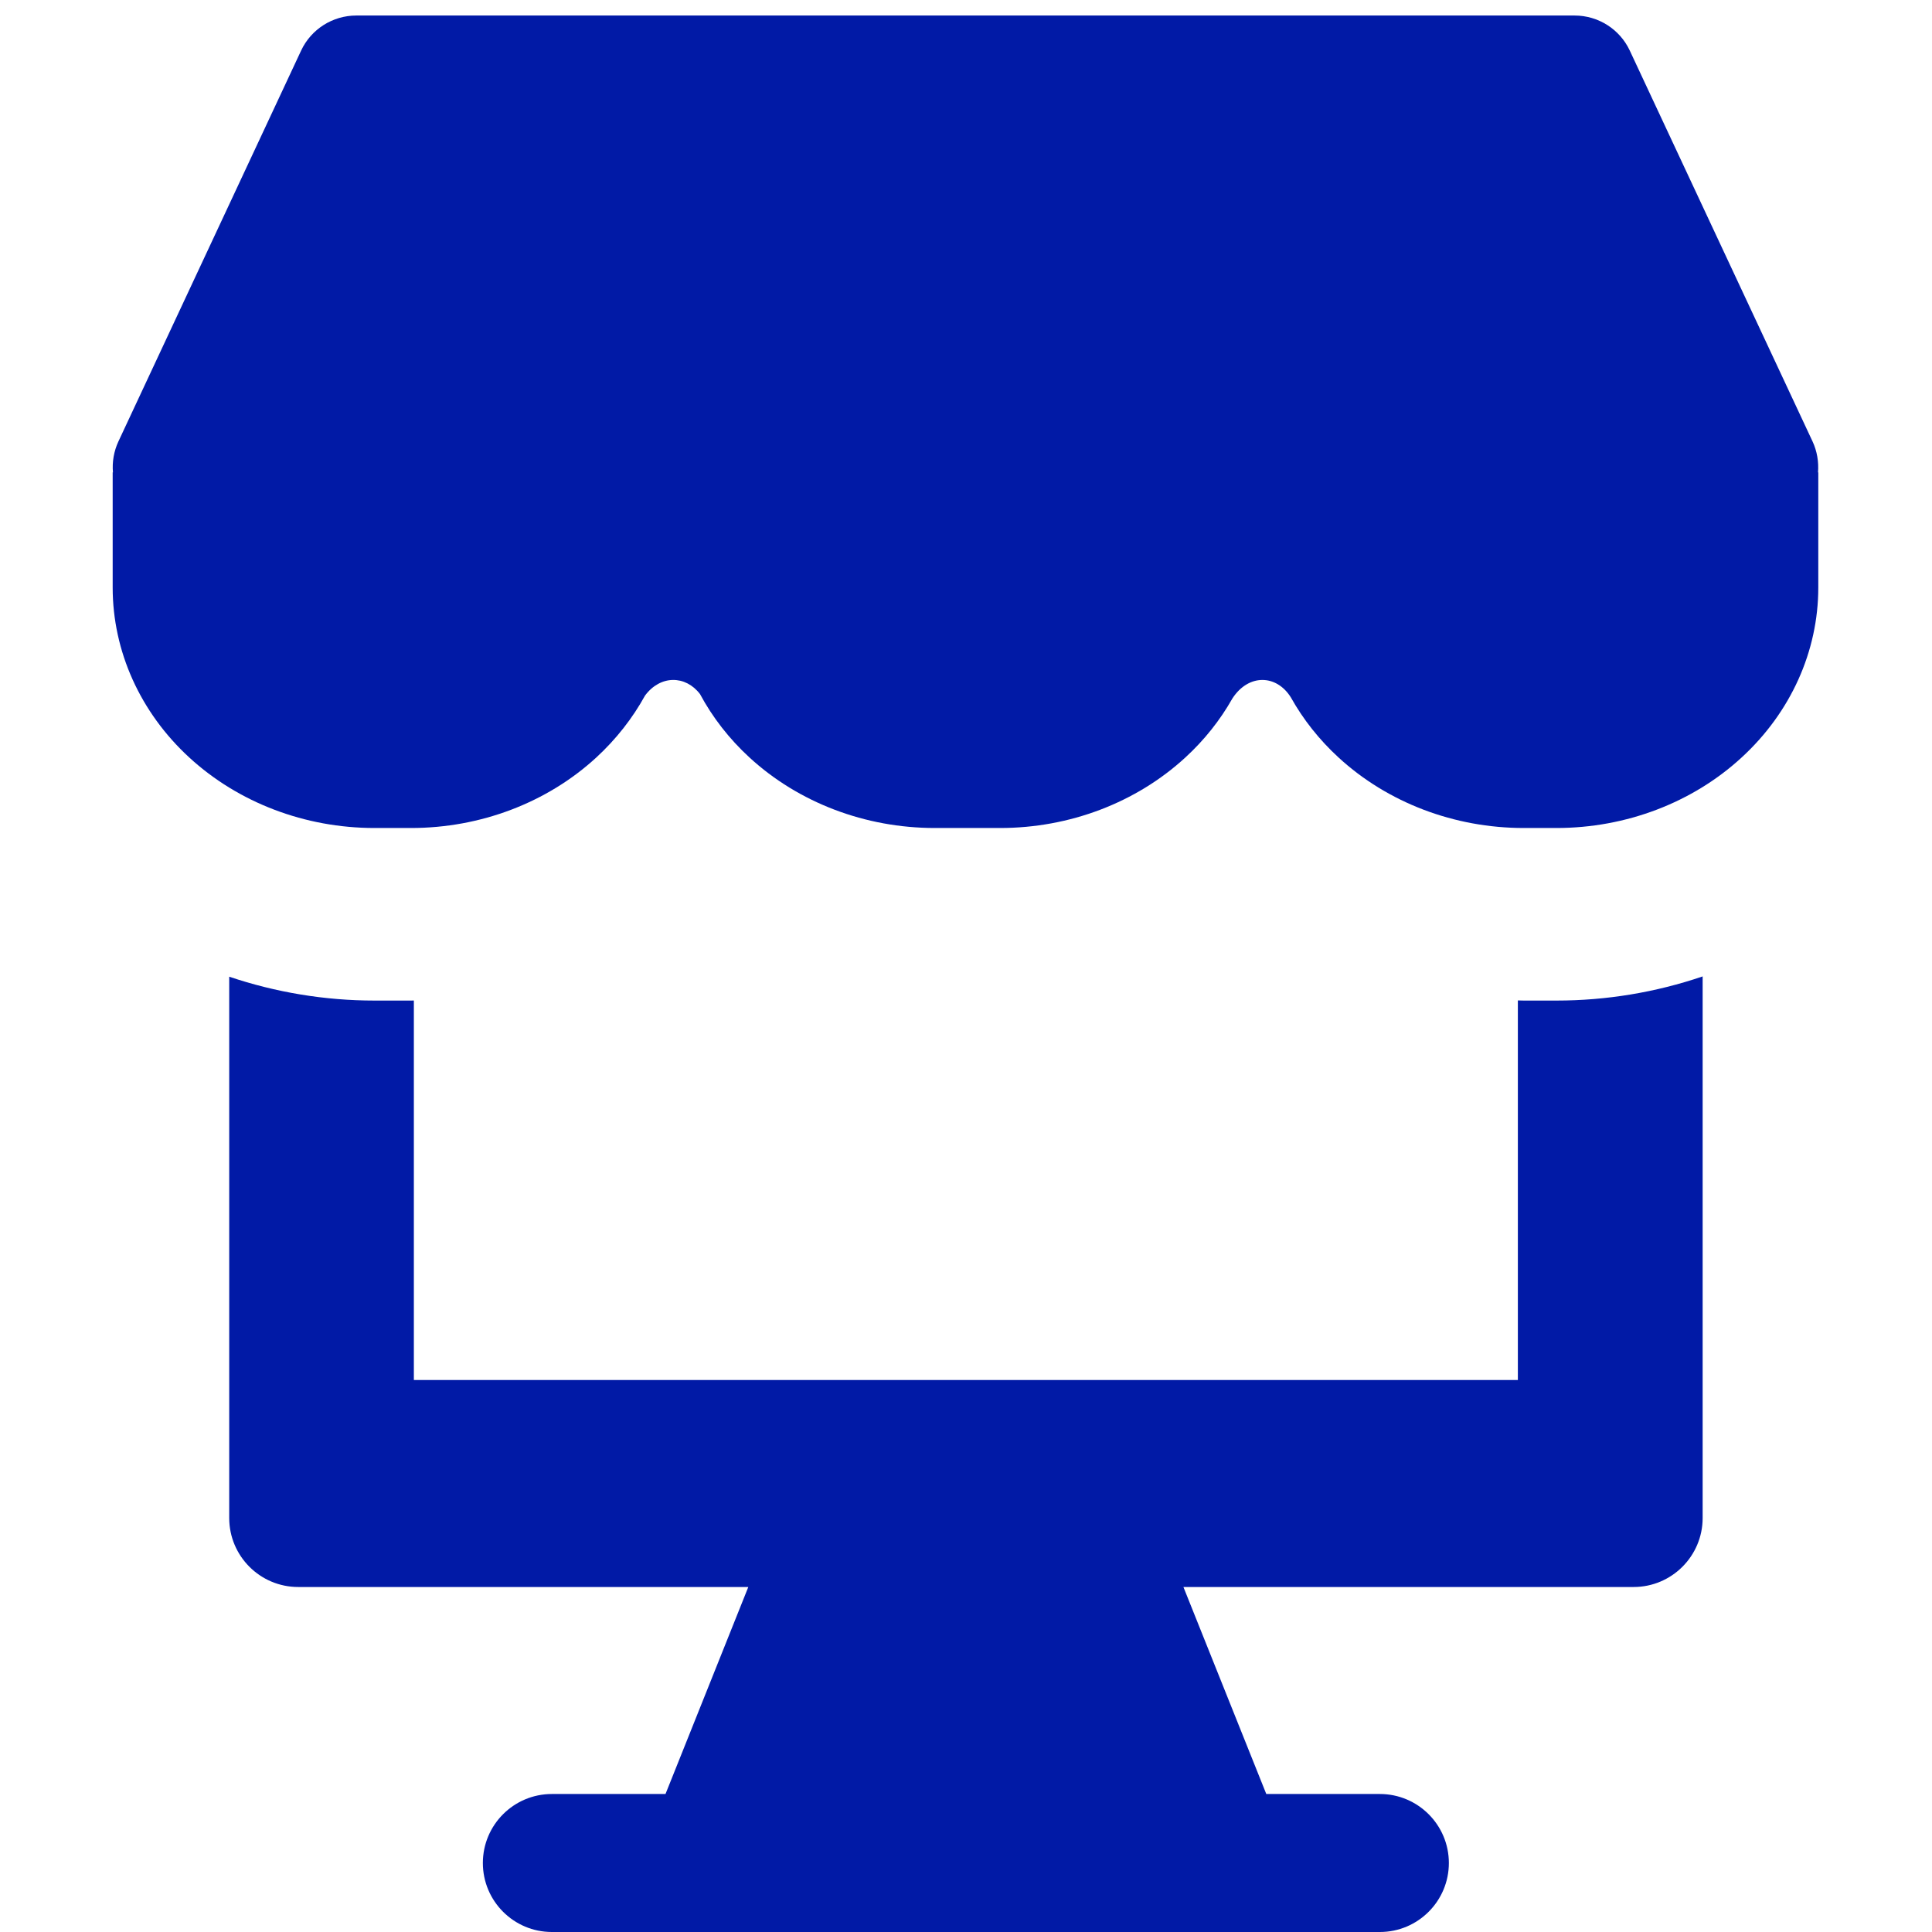 <svg width="28" height="28" viewBox="0 0 28 28" fill="none" xmlns="http://www.w3.org/2000/svg">
<path d="M24.676 22C24.676 22.552 24.227 23 23.676 23H17.151L18.352 26H19.998C20.55 26 20.998 26.448 20.998 27C20.998 27.552 20.55 28 19.998 28H7.998C7.446 28 6.998 27.552 6.998 27C6.998 26.448 7.446 26 7.998 26H9.645L10.845 23H4.322C3.77 23 3.322 22.552 3.322 22V14.155C3.997 14.383 4.71 14.501 5.428 14.501H5.959C5.972 14.501 5.985 14.5 5.998 14.5V20H21.998V14.499C22.027 14.499 22.055 14.501 22.084 14.501H22.558C23.28 14.501 23.997 14.382 24.676 14.151V22ZM22.82 0.225C23.163 0.225 23.475 0.423 23.62 0.733L26.269 6.398C26.335 6.54 26.36 6.695 26.348 6.846H26.352V8.515C26.352 9.439 25.952 10.326 25.24 10.979C24.529 11.633 23.564 12 22.558 12H22.083C21.077 12 20.112 11.633 19.4 10.979C19.119 10.721 18.886 10.426 18.708 10.107C18.498 9.771 18.092 9.764 17.86 10.124C17.683 10.437 17.454 10.726 17.178 10.979C16.466 11.633 15.501 12 14.495 12H13.547C12.541 12 11.575 11.633 10.863 10.979C10.568 10.708 10.326 10.396 10.145 10.059C9.935 9.784 9.571 9.781 9.348 10.081C9.167 10.41 8.929 10.714 8.641 10.979C7.929 11.633 6.964 12 5.958 12H5.427C4.421 12 3.456 11.633 2.744 10.979C2.033 10.326 1.633 9.439 1.633 8.515V6.846H1.637C1.624 6.695 1.65 6.54 1.716 6.398L4.364 0.733C4.509 0.423 4.821 0.225 5.164 0.225H22.82Z" fill="#011AA6"/>
</svg>
